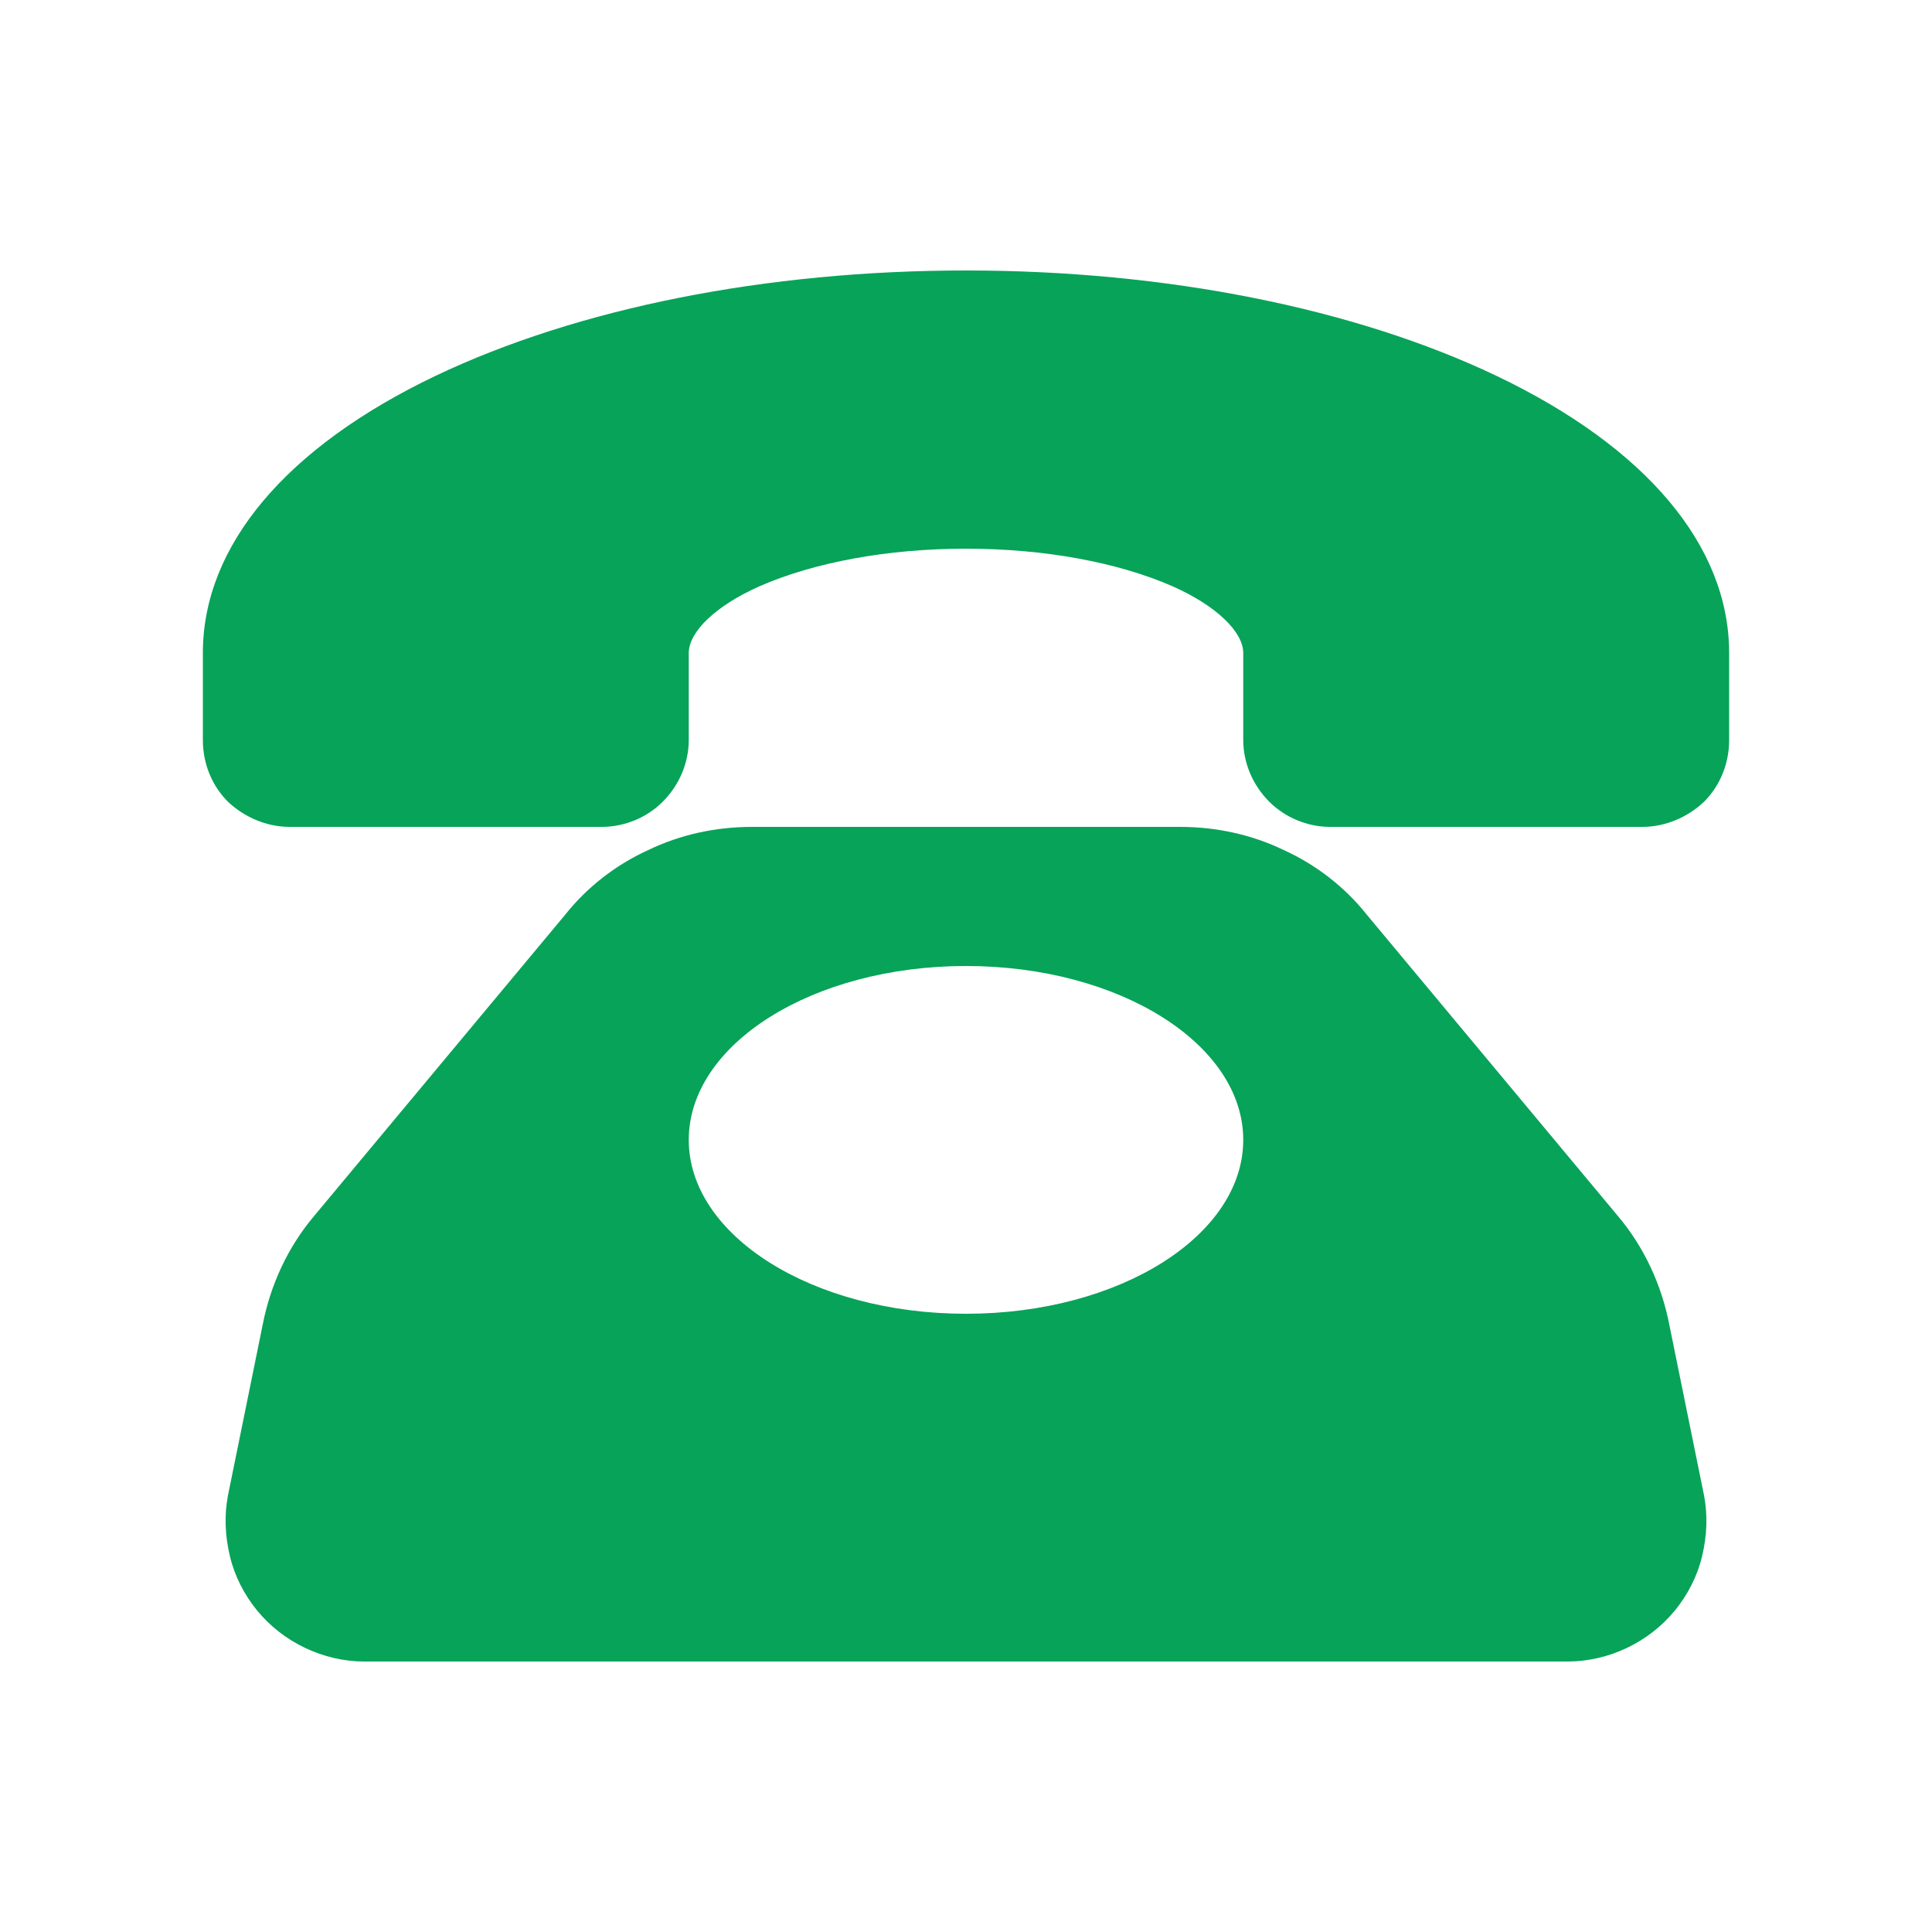 <svg xmlns="http://www.w3.org/2000/svg" xmlns:xlink="http://www.w3.org/1999/xlink" width="20" height="20" viewBox="0 0 20 20" fill="none"><g opacity="1"  transform="translate(0 0)  rotate(0)"><mask id="bg-mask-0" fill="white"><use xlink:href="#path_0"></use></mask><g mask="url(#bg-mask-0)" ><path id="Vector" fill-rule="evenodd" style="fill:#07A359" opacity="1" d="M17.9,6.76zM7.13,7.66c0,0.24 -0.1,0.47 -0.27,0.64c-0.16,0.16 -0.39,0.26 -0.63,0.26h-3.23c-0.24,0 -0.47,-0.1 -0.64,-0.26c-0.17,-0.17 -0.26,-0.4 -0.26,-0.64v-0.9c0,-1.11 0.86,-2.13 2.41,-2.87c1.47,-0.7 3.42,-1.09 5.49,-1.09c2.07,0 4.02,0.39 5.49,1.09c1.55,0.74 2.41,1.76 2.41,2.87v0.9c0,0.24 -0.09,0.47 -0.26,0.64c-0.17,0.16 -0.4,0.26 -0.64,0.26h-3.23c-0.24,0 -0.47,-0.1 -0.63,-0.26c-0.17,-0.17 -0.27,-0.4 -0.27,-0.64v-0.9c0,-0.22 -0.28,-0.49 -0.73,-0.69c-0.57,-0.25 -1.33,-0.39 -2.14,-0.39c-0.81,0 -1.57,0.14 -2.14,0.39c-0.45,0.2 -0.73,0.47 -0.73,0.69zM2.38,16.11c-0.05,-0.21 -0.06,-0.42 -0.02,-0.63l0.36,-1.77c0.08,-0.41 0.26,-0.8 0.53,-1.12l2.6,-3.12c0.23,-0.29 0.53,-0.52 0.86,-0.67c0.33,-0.16 0.7,-0.24 1.07,-0.24h4.44c0.37,0 0.74,0.08 1.07,0.24c0.33,0.15 0.63,0.38 0.86,0.67l2.6,3.12c0.27,0.32 0.45,0.71 0.53,1.12l0.36,1.77c0.04,0.21 0.03,0.42 -0.02,0.63c-0.05,0.21 -0.15,0.4 -0.28,0.56c-0.14,0.17 -0.31,0.3 -0.5,0.39c-0.19,0.09 -0.4,0.14 -0.61,0.14h-12.46c-0.21,0 -0.42,-0.05 -0.61,-0.14c-0.19,-0.09 -0.36,-0.22 -0.5,-0.39c-0.13,-0.16 -0.23,-0.35 -0.28,-0.56zM7.13,11.8c0,0.99 1.28,1.8 2.87,1.8c1.59,0 2.87,-0.81 2.87,-1.8c0,-0.99 -1.28,-1.8 -2.87,-1.8c-1.59,0 -2.87,0.81 -2.87,1.8z"></path></g></g><defs><rect id="path_0" x="0" y="0" width="20" height="20" /></defs></svg>